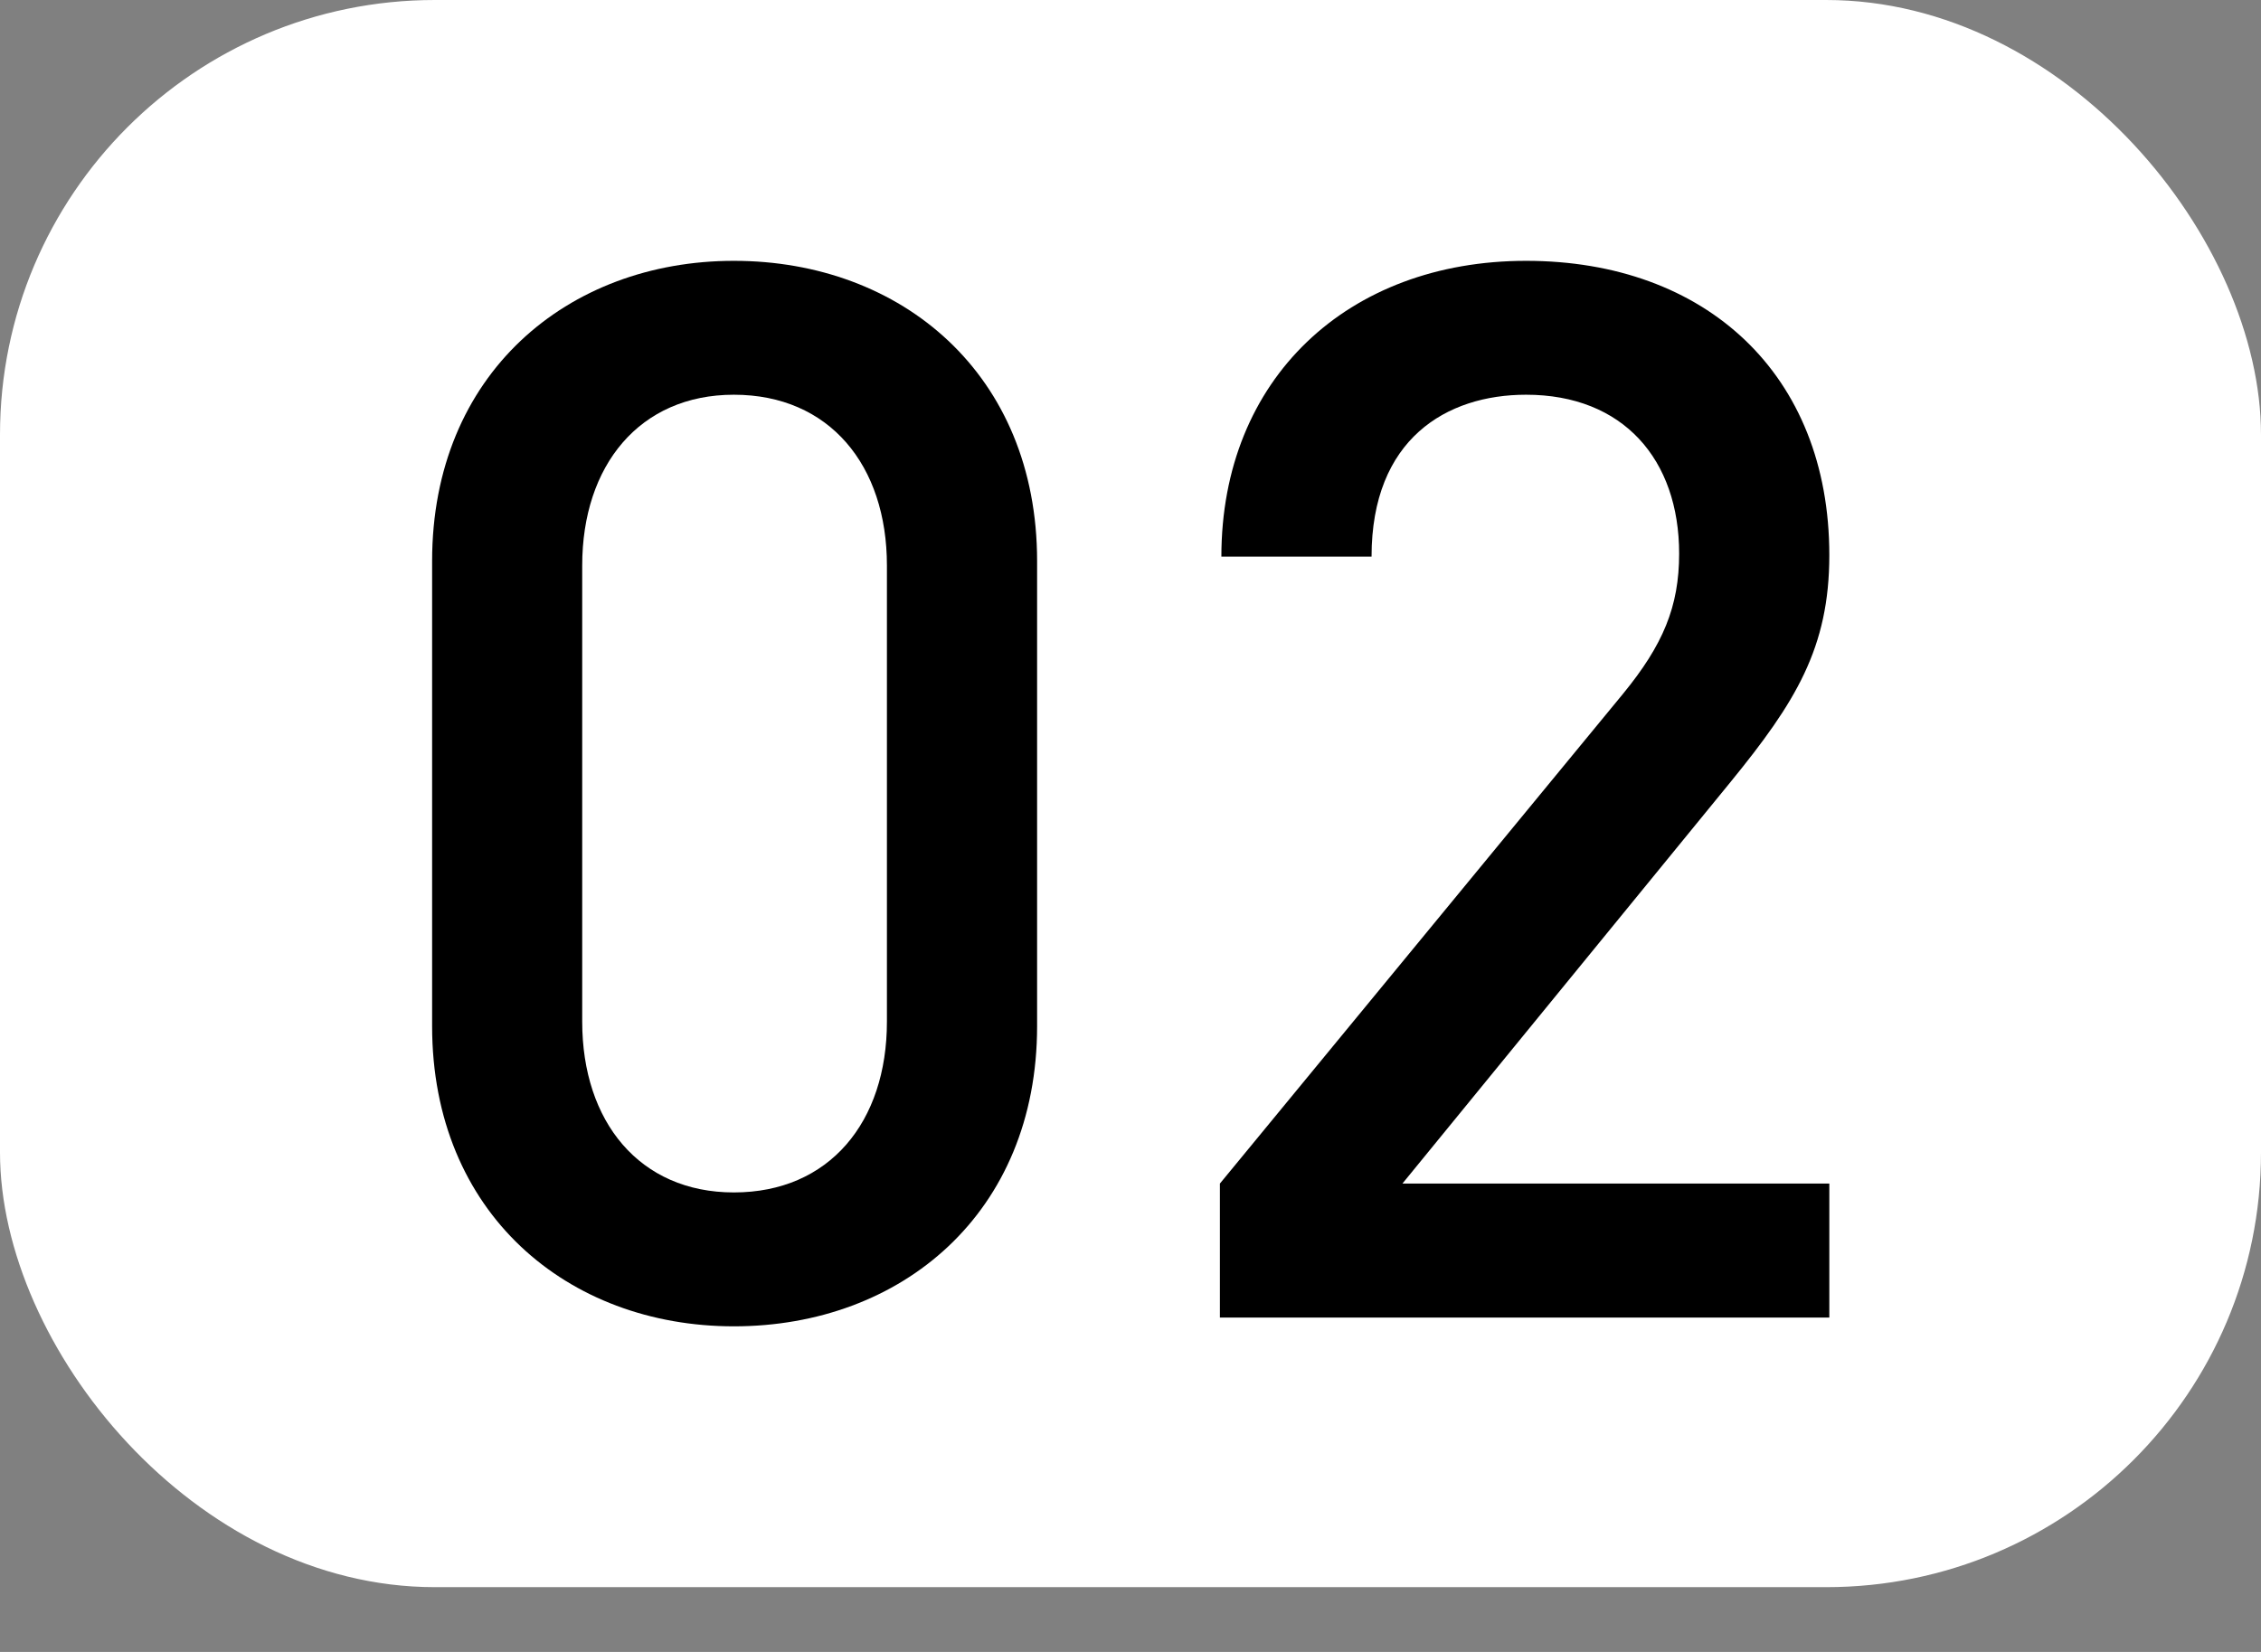 <?xml version="1.0" encoding="UTF-8"?> <svg xmlns="http://www.w3.org/2000/svg" width="26" height="19" viewBox="0 0 26 19" fill="none"><rect x="0" y="0" width="26" height="19" fill="#808080" stroke="none"/><rect width="26" height="18.255" rx="5" fill="white"></rect><path d="M11.926 11.802C11.926 13.952 10.368 15.255 8.439 15.255C6.526 15.255 4.969 13.952 4.969 11.802V6.453C4.969 4.303 6.526 3 8.439 3C10.368 3 11.926 4.303 11.926 6.453V11.802ZM10.199 11.751V6.504C10.199 5.353 9.539 4.54 8.439 4.54C7.355 4.54 6.695 5.353 6.695 6.504V11.751C6.695 12.902 7.355 13.715 8.439 13.715C9.539 13.715 10.199 12.902 10.199 11.751Z" fill="black"></path><path d="M21.036 15.154H14.028V13.613L18.666 7.977C19.123 7.418 19.309 6.978 19.309 6.368C19.309 5.285 18.666 4.54 17.549 4.54C16.635 4.54 15.772 5.048 15.772 6.402H14.045C14.045 4.354 15.501 3 17.549 3C19.614 3 21.036 4.303 21.036 6.385C21.036 7.452 20.647 8.078 19.902 8.992L16.127 13.613H21.036V15.154Z" fill="black"></path></svg> 